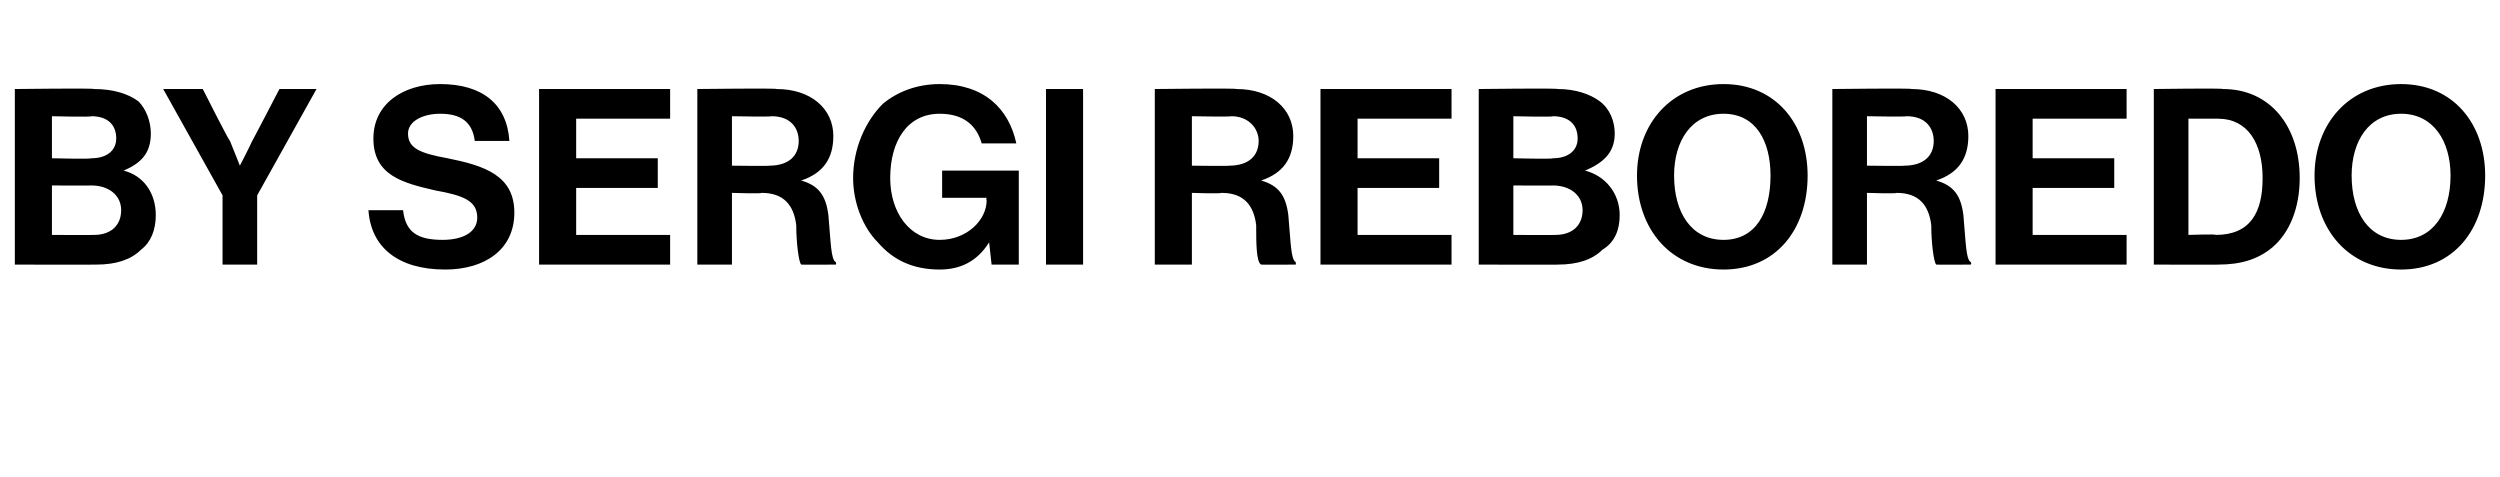 <?xml version="1.0" standalone="no"?><!DOCTYPE svg PUBLIC "-//W3C//DTD SVG 1.1//EN" "http://www.w3.org/Graphics/SVG/1.1/DTD/svg11.dtd"><svg xmlns="http://www.w3.org/2000/svg" version="1.1" width="101.1px" height="19.3px" viewBox="0 -3 101.1 19.3" style="top:-3px">  <desc>By Sergi Reboredo</desc>  <defs/>  <g id="Polygon73740">    <path d="M 0.6 0.6 C 0.6 0.6 3.83 0.56 3.8 0.6 C 4.6 0.6 5.2 0.8 5.6 1.1 C 5.9 1.4 6.1 1.9 6.1 2.4 C 6.1 3.2 5.7 3.6 5 3.9 C 5 3.9 5 3.9 5 3.9 C 5.8 4.1 6.3 4.8 6.3 5.7 C 6.3 6.3 6.1 6.8 5.7 7.1 C 5.3 7.5 4.7 7.7 3.9 7.7 C 3.91 7.71 0.6 7.7 0.6 7.7 L 0.6 0.6 Z M 2.1 6.5 C 2.1 6.5 3.75 6.51 3.8 6.5 C 4.5 6.5 4.9 6.1 4.9 5.5 C 4.9 4.9 4.4 4.5 3.7 4.5 C 3.71 4.51 2.1 4.5 2.1 4.5 L 2.1 6.5 Z M 3.7 3.4 C 4.3 3.4 4.7 3.1 4.7 2.6 C 4.7 2 4.3 1.7 3.7 1.7 C 3.68 1.74 2.1 1.7 2.1 1.7 L 2.1 3.4 C 2.1 3.4 3.65 3.44 3.7 3.4 Z M 9 4.9 L 6.6 0.6 L 8.2 0.6 C 8.2 0.6 9.25 2.68 9.3 2.7 C 9.47 3.11 9.7 3.7 9.7 3.7 L 9.7 3.7 C 9.7 3.7 10.01 3.11 10.2 2.7 C 10.22 2.68 11.3 0.6 11.3 0.6 L 12.8 0.6 L 10.4 4.9 L 10.4 7.7 L 9 7.7 L 9 4.9 Z M 14.9 5.5 C 14.9 5.5 16.3 5.5 16.3 5.5 C 16.4 6.4 16.9 6.7 17.9 6.7 C 18.7 6.7 19.3 6.4 19.3 5.8 C 19.3 5.1 18.7 4.9 17.6 4.7 C 16.3 4.4 15.1 4.1 15.1 2.6 C 15.1 1.2 16.3 0.4 17.8 0.4 C 19.5 0.4 20.5 1.2 20.6 2.7 C 20.6 2.7 19.2 2.7 19.2 2.7 C 19.1 1.9 18.6 1.6 17.8 1.6 C 17.1 1.6 16.5 1.9 16.5 2.4 C 16.5 3 17 3.2 18.1 3.4 C 19.6 3.7 20.8 4.1 20.8 5.6 C 20.8 7.1 19.6 7.9 18 7.9 C 16.1 7.9 15 7 14.9 5.5 Z M 21.8 0.6 L 27.1 0.6 L 27.1 1.8 L 23.3 1.8 L 23.3 3.4 L 26.6 3.4 L 26.6 4.6 L 23.3 4.6 L 23.3 6.5 L 27.1 6.5 L 27.1 7.7 L 21.8 7.7 L 21.8 0.6 Z M 28.2 0.6 C 28.2 0.6 31.44 0.56 31.4 0.6 C 32.8 0.6 33.7 1.4 33.7 2.5 C 33.7 3.4 33.3 4 32.4 4.3 C 32.4 4.3 32.4 4.3 32.4 4.3 C 33.1 4.5 33.4 4.9 33.5 5.7 C 33.6 6.8 33.6 7.5 33.8 7.6 C 33.83 7.64 33.8 7.7 33.8 7.7 C 33.8 7.7 32.44 7.71 32.4 7.7 C 32.3 7.6 32.2 6.8 32.2 6.1 C 32.1 5.3 31.7 4.8 30.8 4.8 C 30.78 4.84 29.6 4.8 29.6 4.8 L 29.6 7.7 L 28.2 7.7 L 28.2 0.6 Z M 29.6 3.7 C 29.6 3.7 31.15 3.72 31.1 3.7 C 31.9 3.7 32.3 3.3 32.3 2.7 C 32.3 2.2 32 1.7 31.2 1.7 C 31.19 1.73 29.6 1.7 29.6 1.7 L 29.6 3.7 Z M 40 6.8 C 40 6.8 40 6.75 40 6.8 C 39.5 7.6 38.8 7.9 38 7.9 C 36.9 7.9 36.1 7.5 35.5 6.8 C 34.9 6.2 34.5 5.2 34.5 4.2 C 34.5 3 35 1.9 35.7 1.2 C 36.3 0.7 37.1 0.4 38 0.4 C 39.8 0.4 40.8 1.4 41.1 2.8 C 41.1 2.8 39.7 2.8 39.7 2.8 C 39.5 2.1 39 1.6 38 1.6 C 36.7 1.6 36 2.7 36 4.2 C 36 5.6 36.8 6.7 38 6.7 C 39.1 6.7 39.9 5.9 39.9 5.1 C 39.87 5.07 39.9 5 39.9 5 L 38.1 5 L 38.1 3.9 L 41.2 3.9 L 41.2 7.7 L 40.1 7.7 L 40 6.8 Z M 42.3 0.6 L 43.8 0.6 L 43.8 7.7 L 42.3 7.7 L 42.3 0.6 Z M 46.7 0.6 C 46.7 0.6 50.02 0.56 50 0.6 C 51.4 0.6 52.3 1.4 52.3 2.5 C 52.3 3.4 51.9 4 51 4.3 C 51 4.3 51 4.3 51 4.3 C 51.7 4.5 52 4.9 52.1 5.7 C 52.2 6.8 52.2 7.5 52.4 7.6 C 52.41 7.64 52.4 7.7 52.4 7.7 C 52.4 7.7 51.02 7.71 51 7.7 C 50.8 7.6 50.8 6.8 50.8 6.1 C 50.7 5.3 50.3 4.8 49.4 4.8 C 49.36 4.84 48.2 4.8 48.2 4.8 L 48.2 7.7 L 46.7 7.7 L 46.7 0.6 Z M 48.2 3.7 C 48.2 3.7 49.73 3.72 49.7 3.7 C 50.5 3.7 50.9 3.3 50.9 2.7 C 50.9 2.2 50.5 1.7 49.8 1.7 C 49.77 1.73 48.2 1.7 48.2 1.7 L 48.2 3.7 Z M 53.4 0.6 L 58.7 0.6 L 58.7 1.8 L 54.9 1.8 L 54.9 3.4 L 58.2 3.4 L 58.2 4.6 L 54.9 4.6 L 54.9 6.5 L 58.7 6.5 L 58.7 7.7 L 53.4 7.7 L 53.4 0.6 Z M 59.8 0.6 C 59.8 0.6 62.96 0.56 63 0.6 C 63.7 0.6 64.3 0.8 64.7 1.1 C 65.1 1.4 65.3 1.9 65.3 2.4 C 65.3 3.2 64.8 3.6 64.1 3.9 C 64.1 3.9 64.1 3.9 64.1 3.9 C 64.9 4.1 65.5 4.8 65.5 5.7 C 65.5 6.3 65.3 6.8 64.8 7.1 C 64.4 7.5 63.8 7.7 63 7.7 C 63.04 7.71 59.8 7.7 59.8 7.7 L 59.8 0.6 Z M 61.2 6.5 C 61.2 6.5 62.88 6.51 62.9 6.5 C 63.6 6.5 64 6.1 64 5.5 C 64 4.9 63.5 4.5 62.8 4.5 C 62.84 4.51 61.2 4.5 61.2 4.5 L 61.2 6.5 Z M 62.8 3.4 C 63.4 3.4 63.8 3.1 63.8 2.6 C 63.8 2 63.4 1.7 62.8 1.7 C 62.81 1.74 61.2 1.7 61.2 1.7 L 61.2 3.4 C 61.2 3.4 62.78 3.44 62.8 3.4 Z M 66.2 4.1 C 66.2 2 67.6 0.4 69.7 0.4 C 71.8 0.4 73.1 2 73.1 4.1 C 73.1 6.3 71.8 7.9 69.7 7.9 C 67.6 7.9 66.2 6.3 66.2 4.1 Z M 71.6 4.1 C 71.6 2.7 71 1.6 69.7 1.6 C 68.4 1.6 67.7 2.7 67.7 4.1 C 67.7 5.6 68.4 6.7 69.7 6.7 C 71 6.7 71.6 5.6 71.6 4.1 Z M 74.1 0.6 C 74.1 0.6 77.34 0.56 77.3 0.6 C 78.7 0.6 79.6 1.4 79.6 2.5 C 79.6 3.4 79.2 4 78.3 4.3 C 78.3 4.3 78.3 4.3 78.3 4.3 C 79 4.5 79.3 4.9 79.4 5.7 C 79.5 6.8 79.5 7.5 79.7 7.6 C 79.73 7.64 79.7 7.7 79.7 7.7 C 79.7 7.7 78.34 7.71 78.3 7.7 C 78.2 7.6 78.1 6.8 78.1 6.1 C 78 5.3 77.6 4.8 76.7 4.8 C 76.68 4.84 75.5 4.8 75.5 4.8 L 75.5 7.7 L 74.1 7.7 L 74.1 0.6 Z M 75.5 3.7 C 75.5 3.7 77.05 3.72 77 3.7 C 77.8 3.7 78.2 3.3 78.2 2.7 C 78.2 2.2 77.9 1.7 77.1 1.7 C 77.09 1.73 75.5 1.7 75.5 1.7 L 75.5 3.7 Z M 80.7 0.6 L 86 0.6 L 86 1.8 L 82.2 1.8 L 82.2 3.4 L 85.5 3.4 L 85.5 4.6 L 82.2 4.6 L 82.2 6.5 L 86 6.5 L 86 7.7 L 80.7 7.7 L 80.7 0.6 Z M 87.1 0.6 C 87.1 0.6 89.87 0.56 89.9 0.6 C 91.8 0.6 93 2.1 93 4.2 C 93 5.4 92.6 6.4 91.9 7 C 91.3 7.5 90.6 7.7 89.7 7.7 C 89.75 7.71 87.1 7.7 87.1 7.7 L 87.1 0.6 Z M 89.6 6.5 C 91 6.5 91.5 5.6 91.5 4.2 C 91.5 2.8 90.9 1.8 89.7 1.8 C 89.69 1.8 88.5 1.8 88.5 1.8 L 88.5 6.5 C 88.5 6.5 89.65 6.46 89.6 6.5 Z M 93.6 4.1 C 93.6 2 95 0.4 97.1 0.4 C 99.2 0.4 100.5 2 100.5 4.1 C 100.5 6.3 99.2 7.9 97.1 7.9 C 95 7.9 93.6 6.3 93.6 4.1 Z M 99.1 4.1 C 99.1 2.7 98.4 1.6 97.1 1.6 C 95.8 1.6 95.1 2.7 95.1 4.1 C 95.1 5.6 95.8 6.7 97.1 6.7 C 98.4 6.7 99.1 5.6 99.1 4.1 Z " stroke="none" fill="#000"/>  </g></svg>